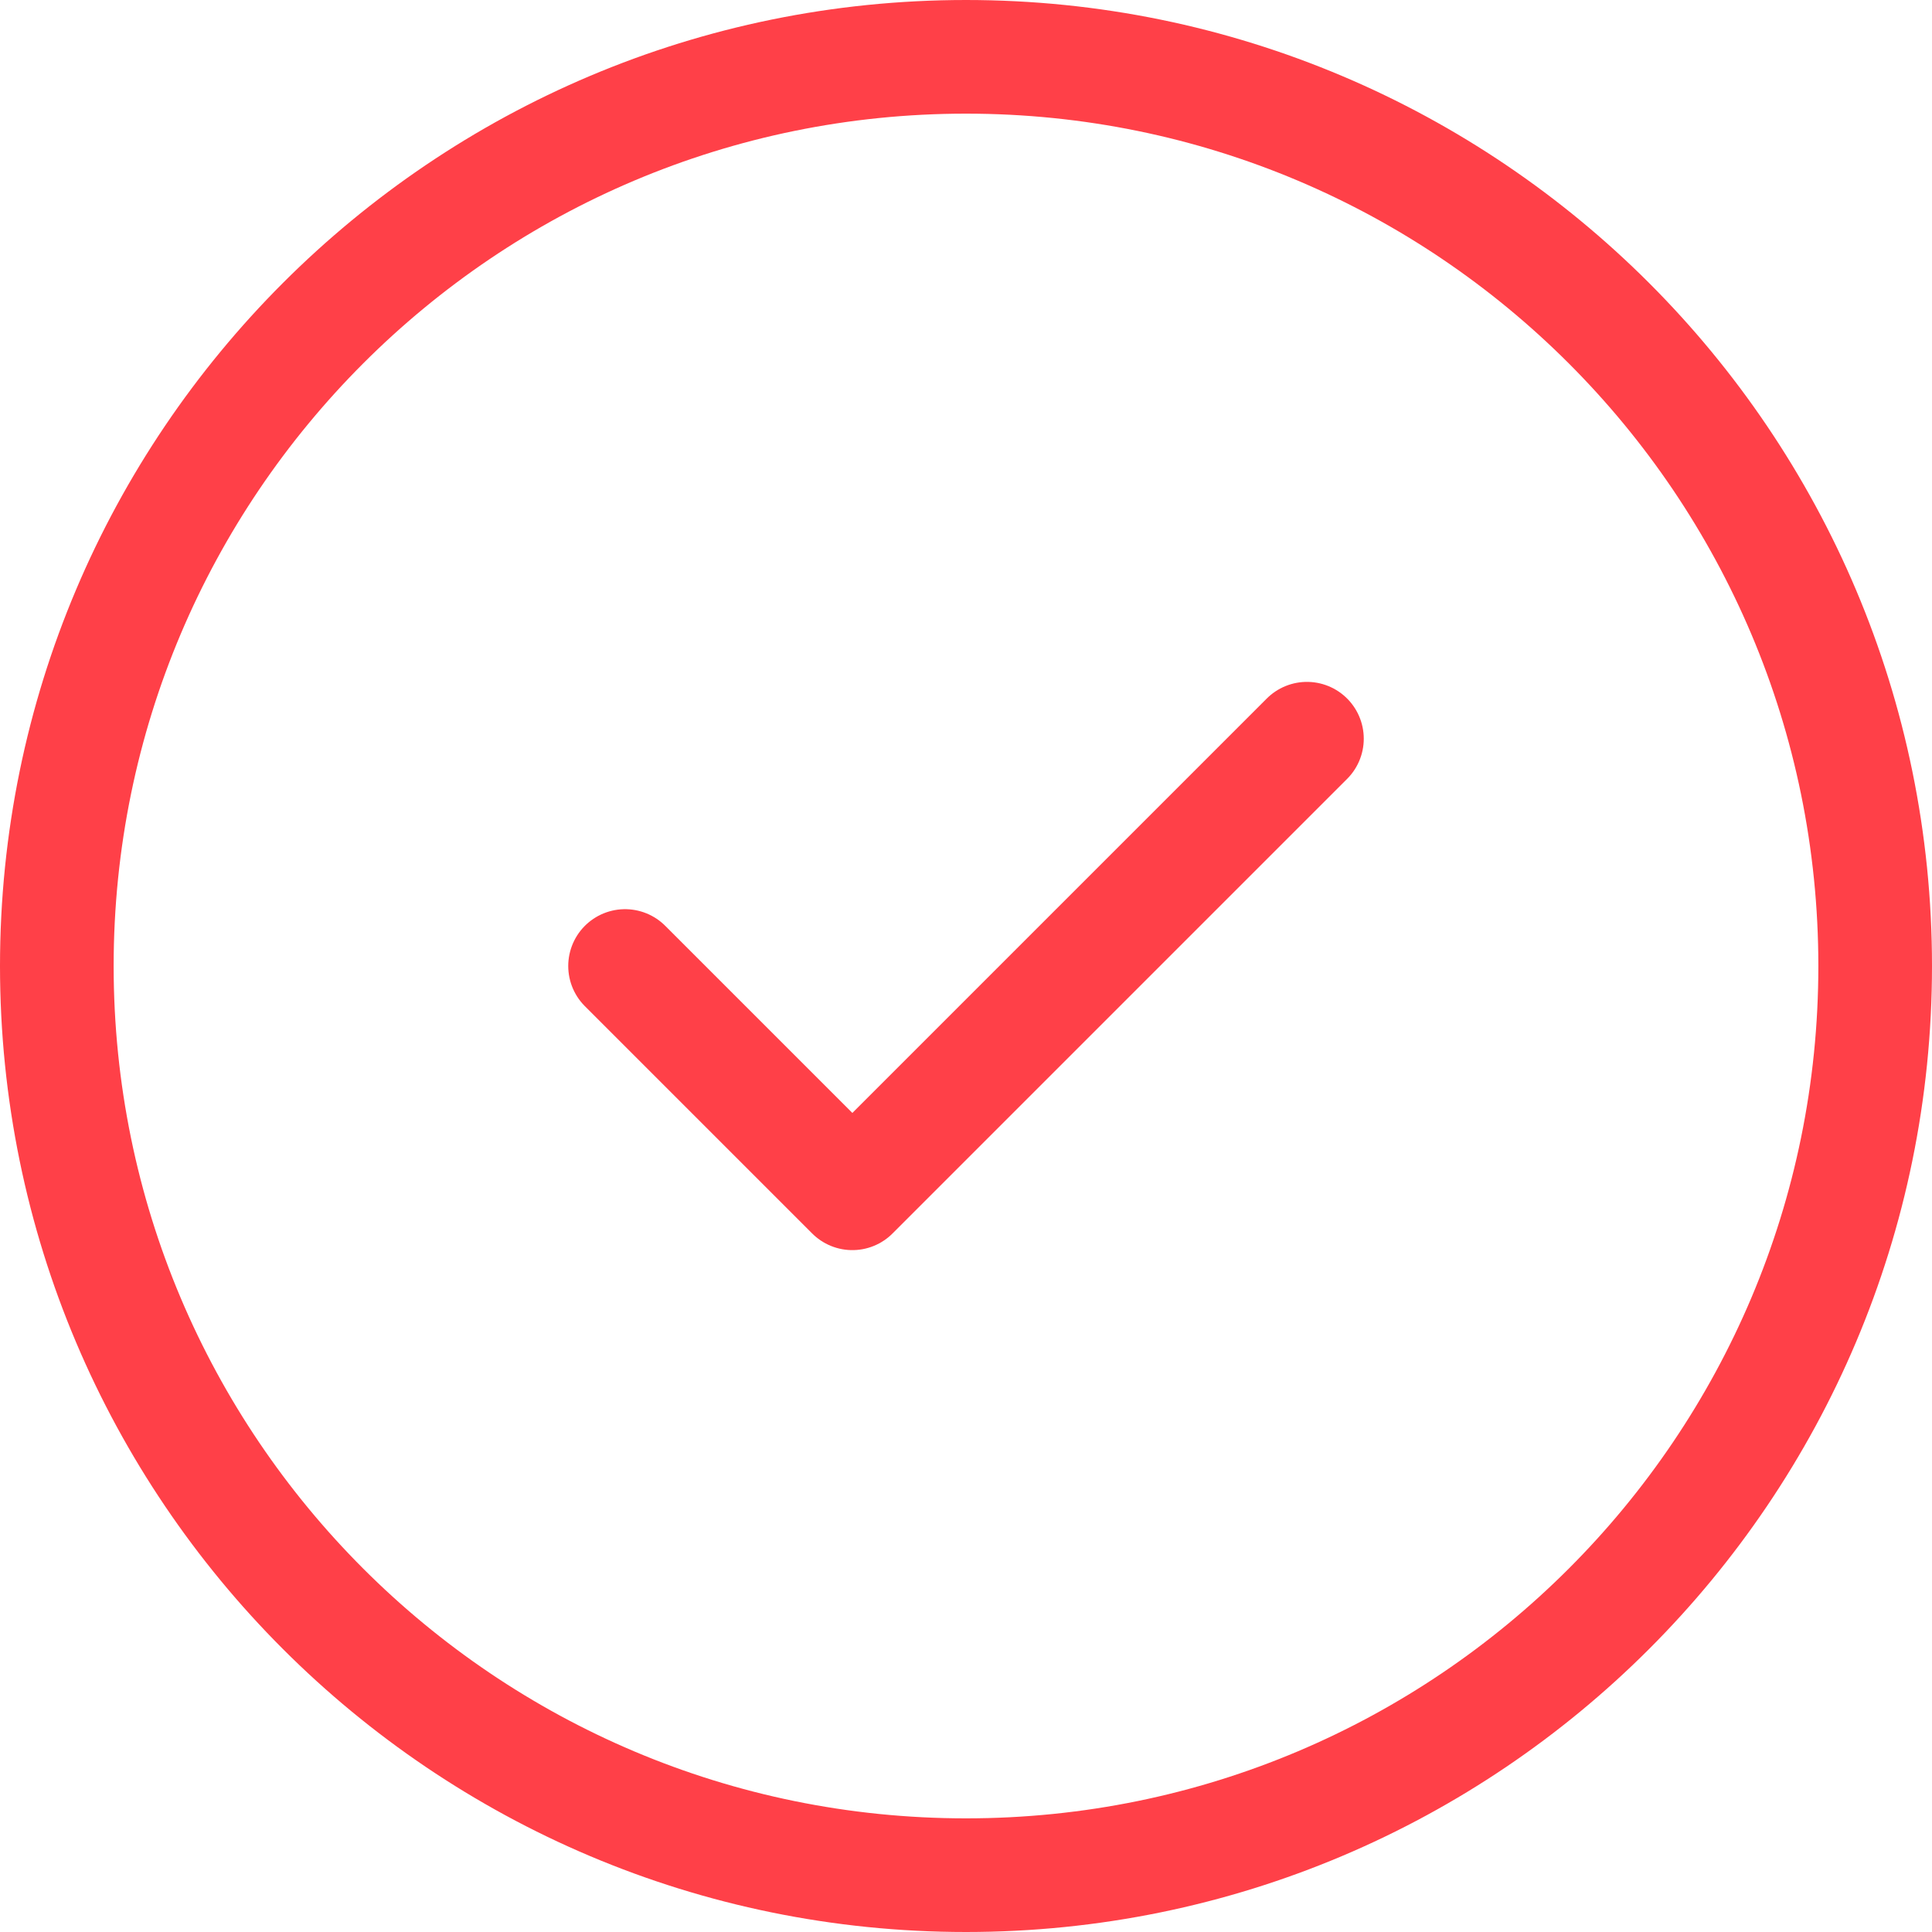 <svg width="17" height="17" viewBox="0 0 17 17" fill="none" xmlns="http://www.w3.org/2000/svg">
  <path d="M8.5 16.5C12.918 16.5 16.5 12.918 16.5 8.5C16.5 4.082 12.918 0.5 8.5 0.5C4.082 0.5 0.5 4.082 0.5 8.5C0.5 12.918 4.082 16.5 8.5 16.5Z" stroke="#FF4048" stroke-linecap="round" stroke-linejoin="round"/>
  <path d="M5.5 8.5L7.5 10.5L11.5 6.5" stroke="#FF4048" stroke-linecap="round" stroke-linejoin="round"/>
</svg>